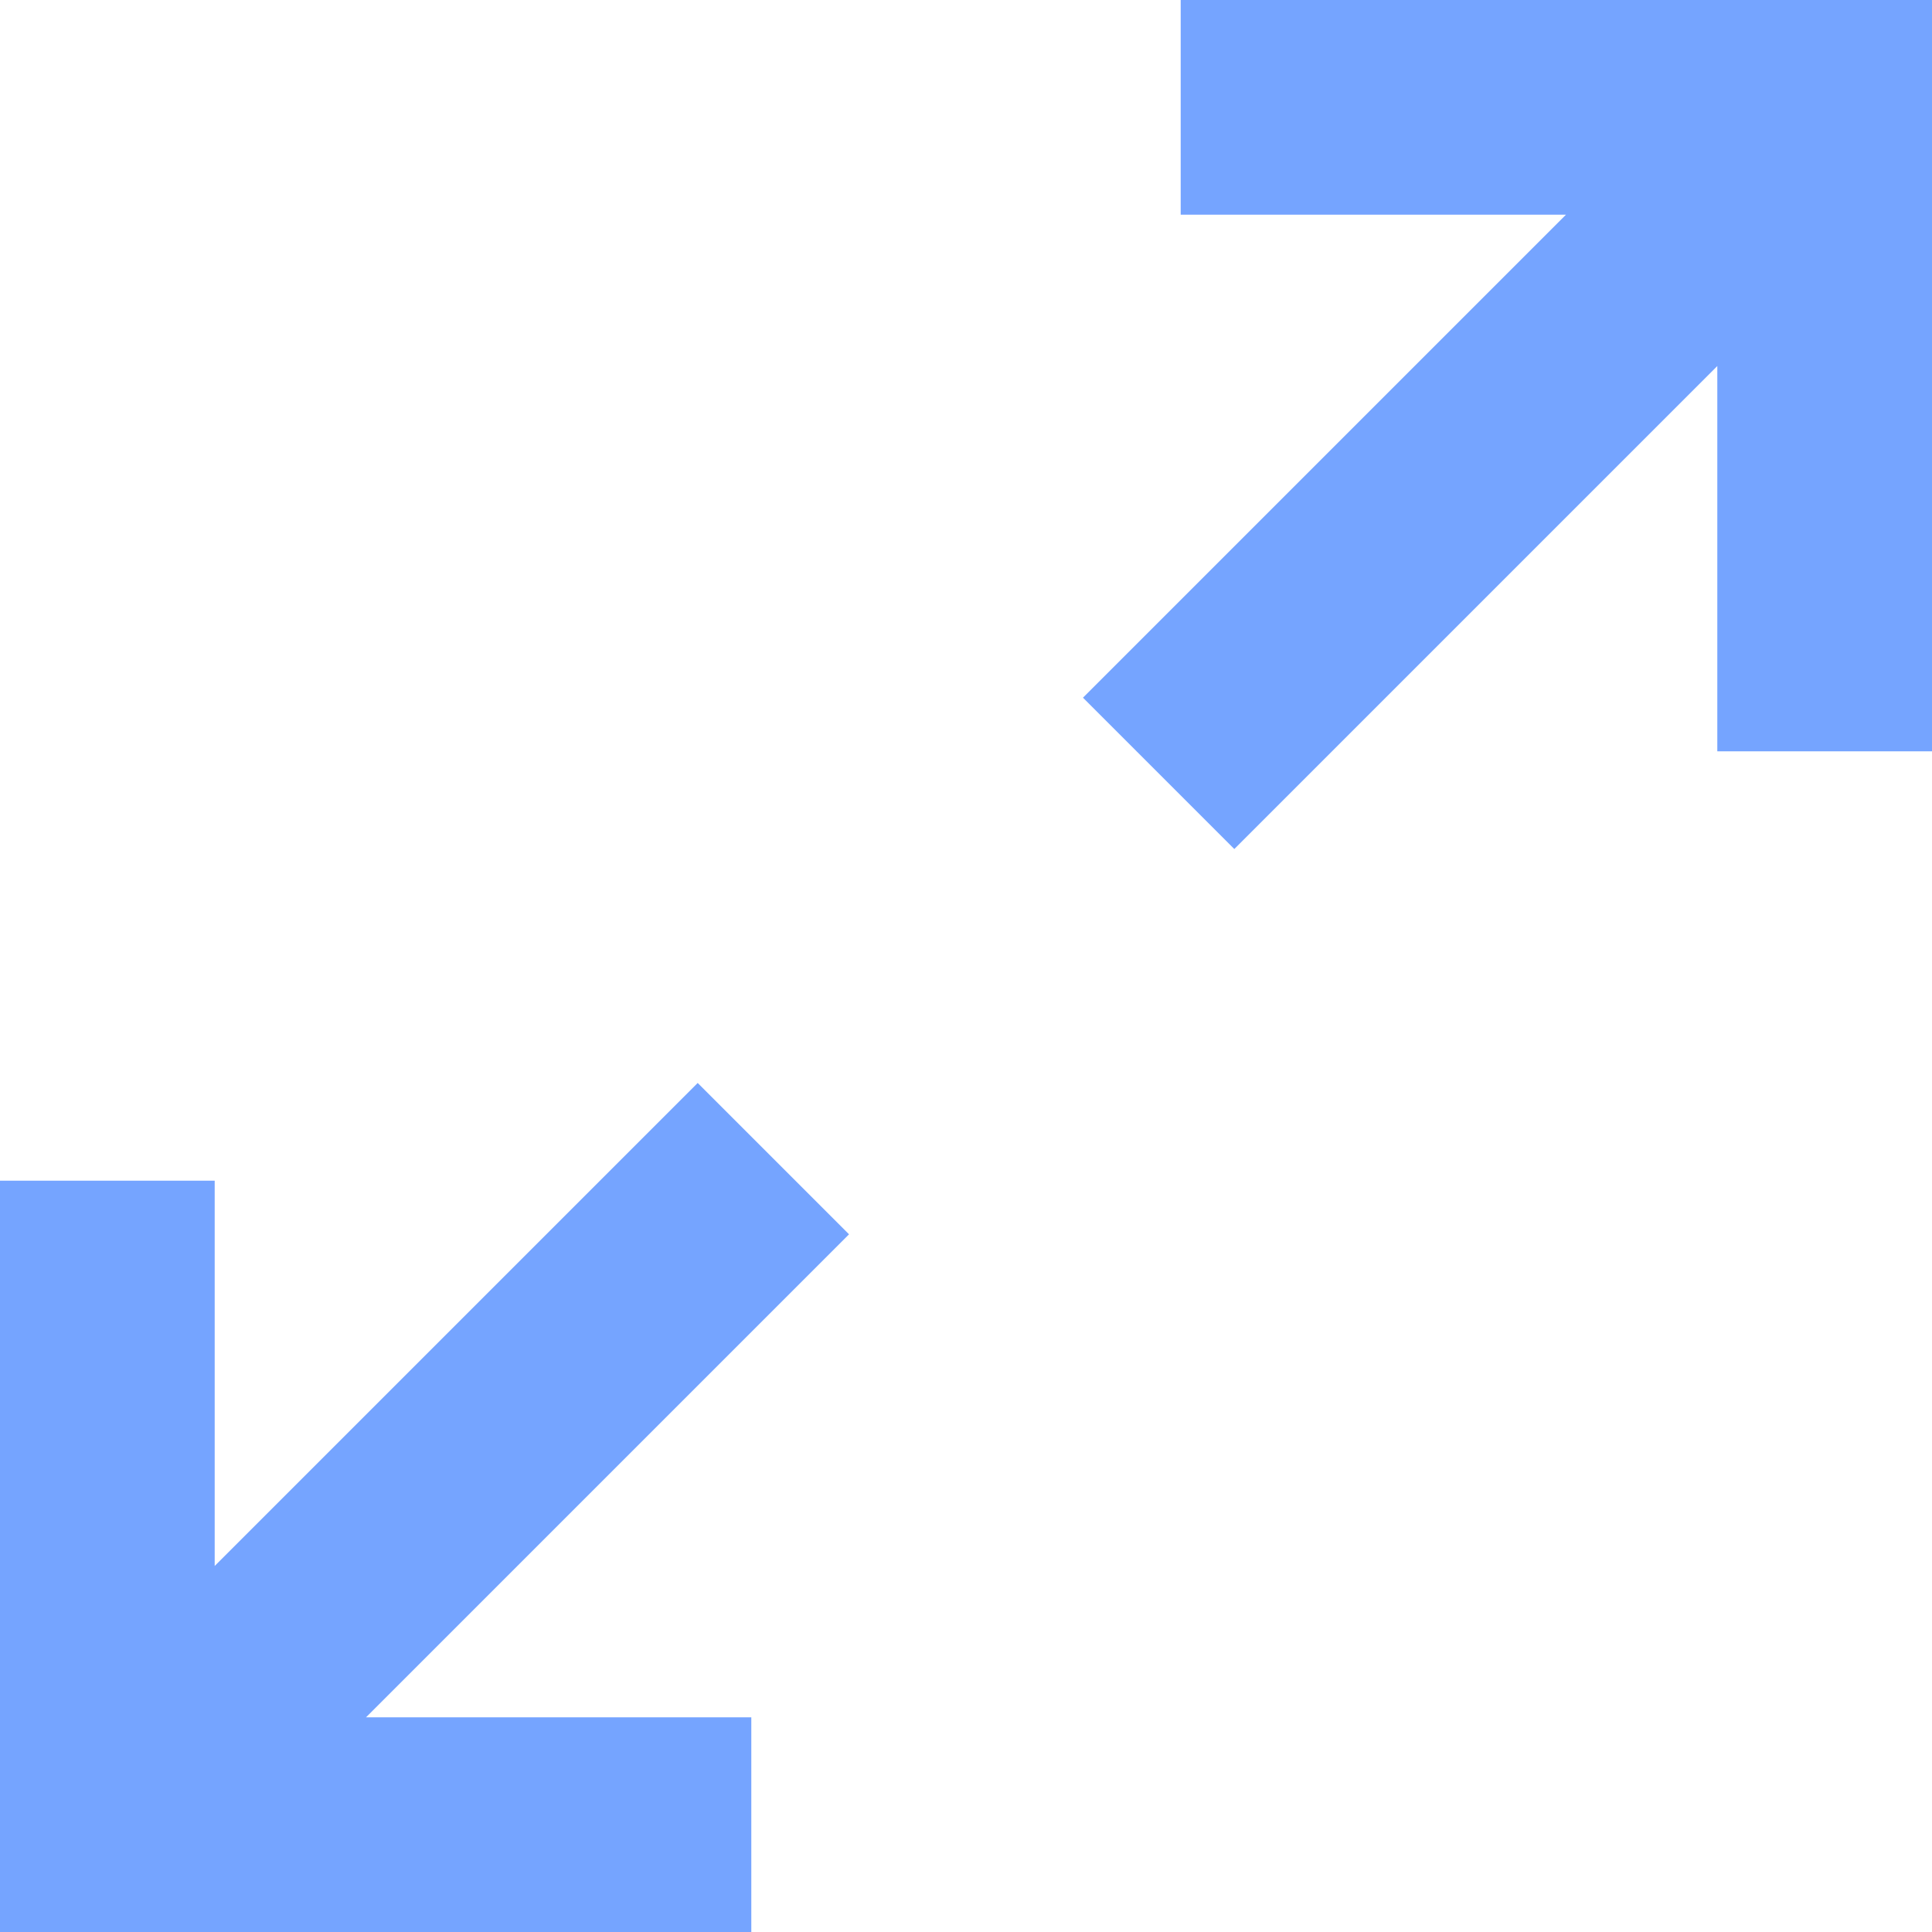 <svg width="24" height="24" viewBox="0 0 24 24" fill="none" xmlns="http://www.w3.org/2000/svg">
<path d="M9.333 24V21.333H4.547L10.547 15.333L8.667 13.453L2.667 19.453V14.667H0V24H9.333ZM15.333 10.547L21.333 4.547V9.333H24V0H14.667V2.667H19.453L13.453 8.667L15.333 10.547Z" fill="#75A4FF"/>
</svg>
